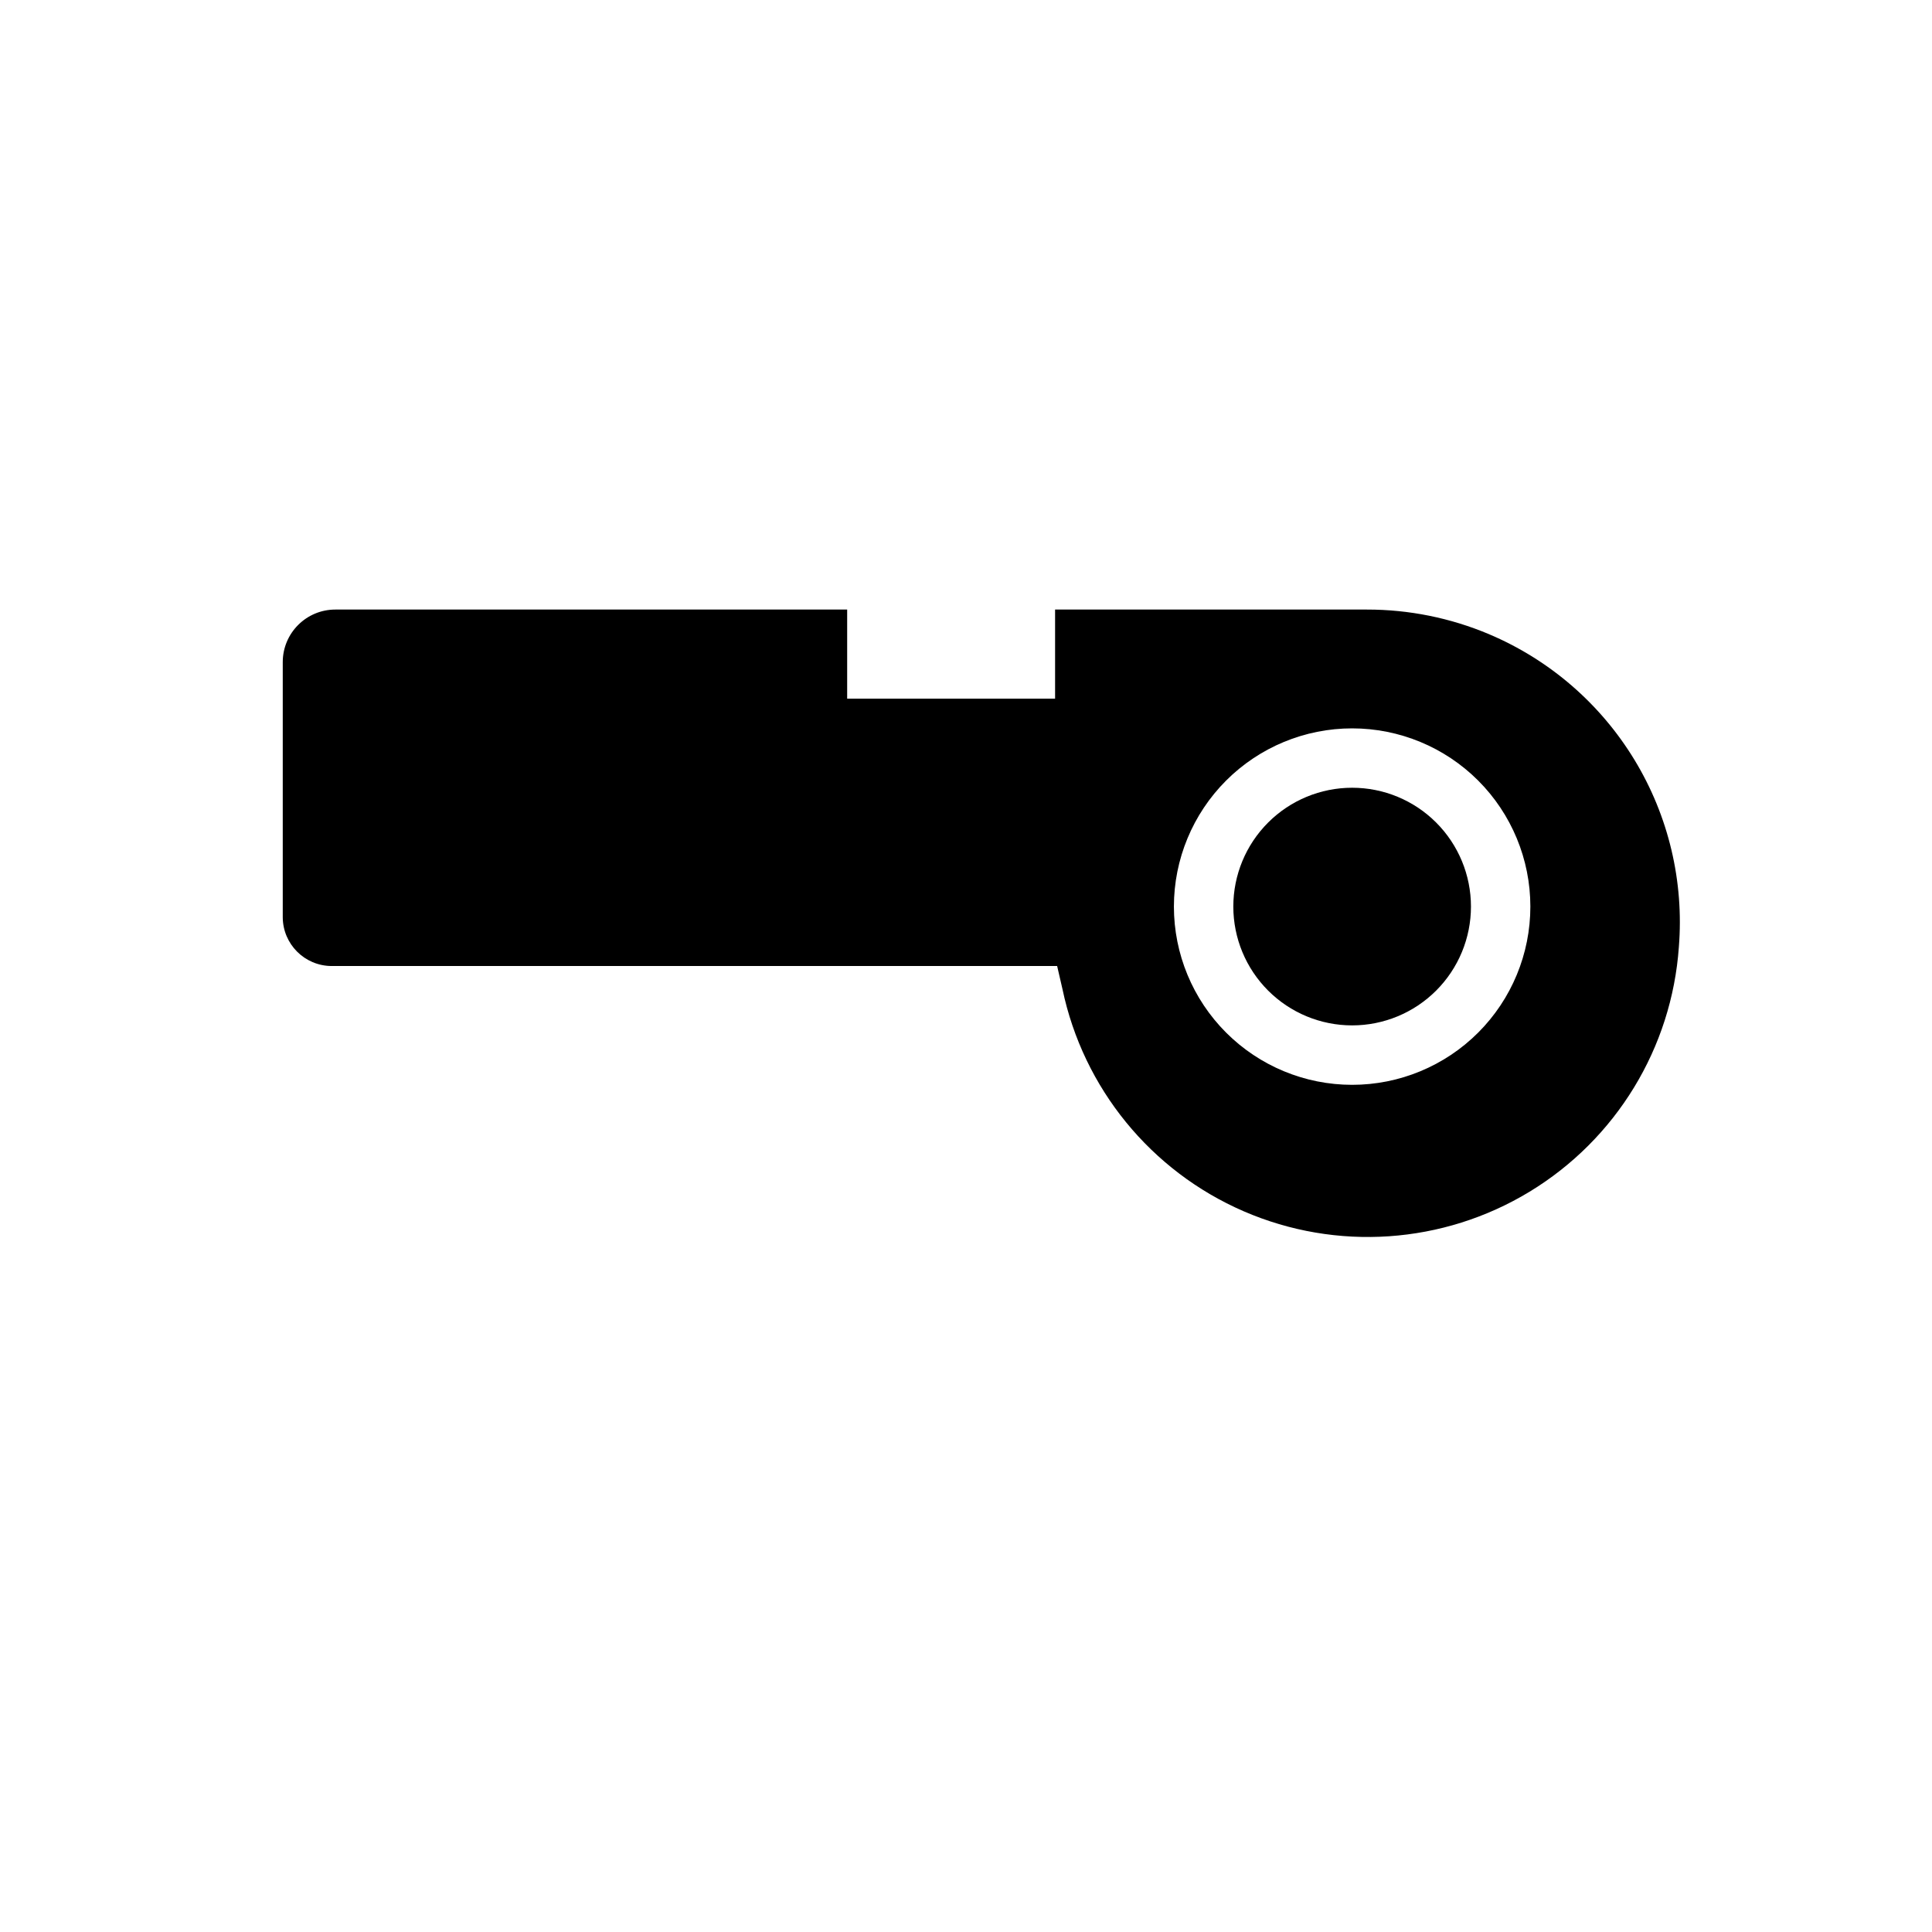 <?xml version="1.0" encoding="UTF-8"?>
<!-- Uploaded to: SVG Repo, www.svgrepo.com, Generator: SVG Repo Mixer Tools -->
<svg fill="#000000" width="800px" height="800px" version="1.1" viewBox="144 144 512 512" xmlns="http://www.w3.org/2000/svg">
 <g>
  <path d="m533.82 384.25c0 8.352-3.32 16.359-9.223 22.266-5.906 5.906-13.914 9.223-22.266 9.223-8.352 0-16.363-3.316-22.266-9.223-5.906-5.906-9.223-13.914-9.223-22.266 0-8.352 3.316-16.359 9.223-22.266 5.902-5.906 13.914-9.223 22.266-9.223 8.352 0 16.359 3.316 22.266 9.223 5.902 5.906 9.223 13.914 9.223 22.266z"/>
  <path d="m538.62 312.07c-10.238-4.32-21.242-6.539-32.355-6.531h-82.656v23.617l-55.102-0.004v-23.613h-135.64c-7.695 0-13.934 6.238-13.934 13.934v67.621c0.043 7.109 5.797 12.867 12.91 12.91h192.31l1.418 6.141c5.512 26.242 23.41 48.184 48.016 58.852 24.605 10.664 52.855 8.73 75.777-5.188 22.922-13.918 37.668-38.094 39.551-64.844 1.391-17.352-2.719-34.699-11.75-49.578-9.031-14.879-22.52-26.539-38.551-33.316zm-36.289 119.42c-12.527 0-24.543-4.977-33.398-13.836-8.859-8.859-13.836-20.871-13.836-33.398s4.977-24.539 13.836-33.398c8.855-8.855 20.871-13.832 33.398-13.832 12.527 0 24.539 4.977 33.398 13.832 8.855 8.859 13.832 20.871 13.832 33.398s-4.977 24.539-13.832 33.398c-8.859 8.859-20.871 13.836-33.398 13.836z"/>
 </g>
</svg>